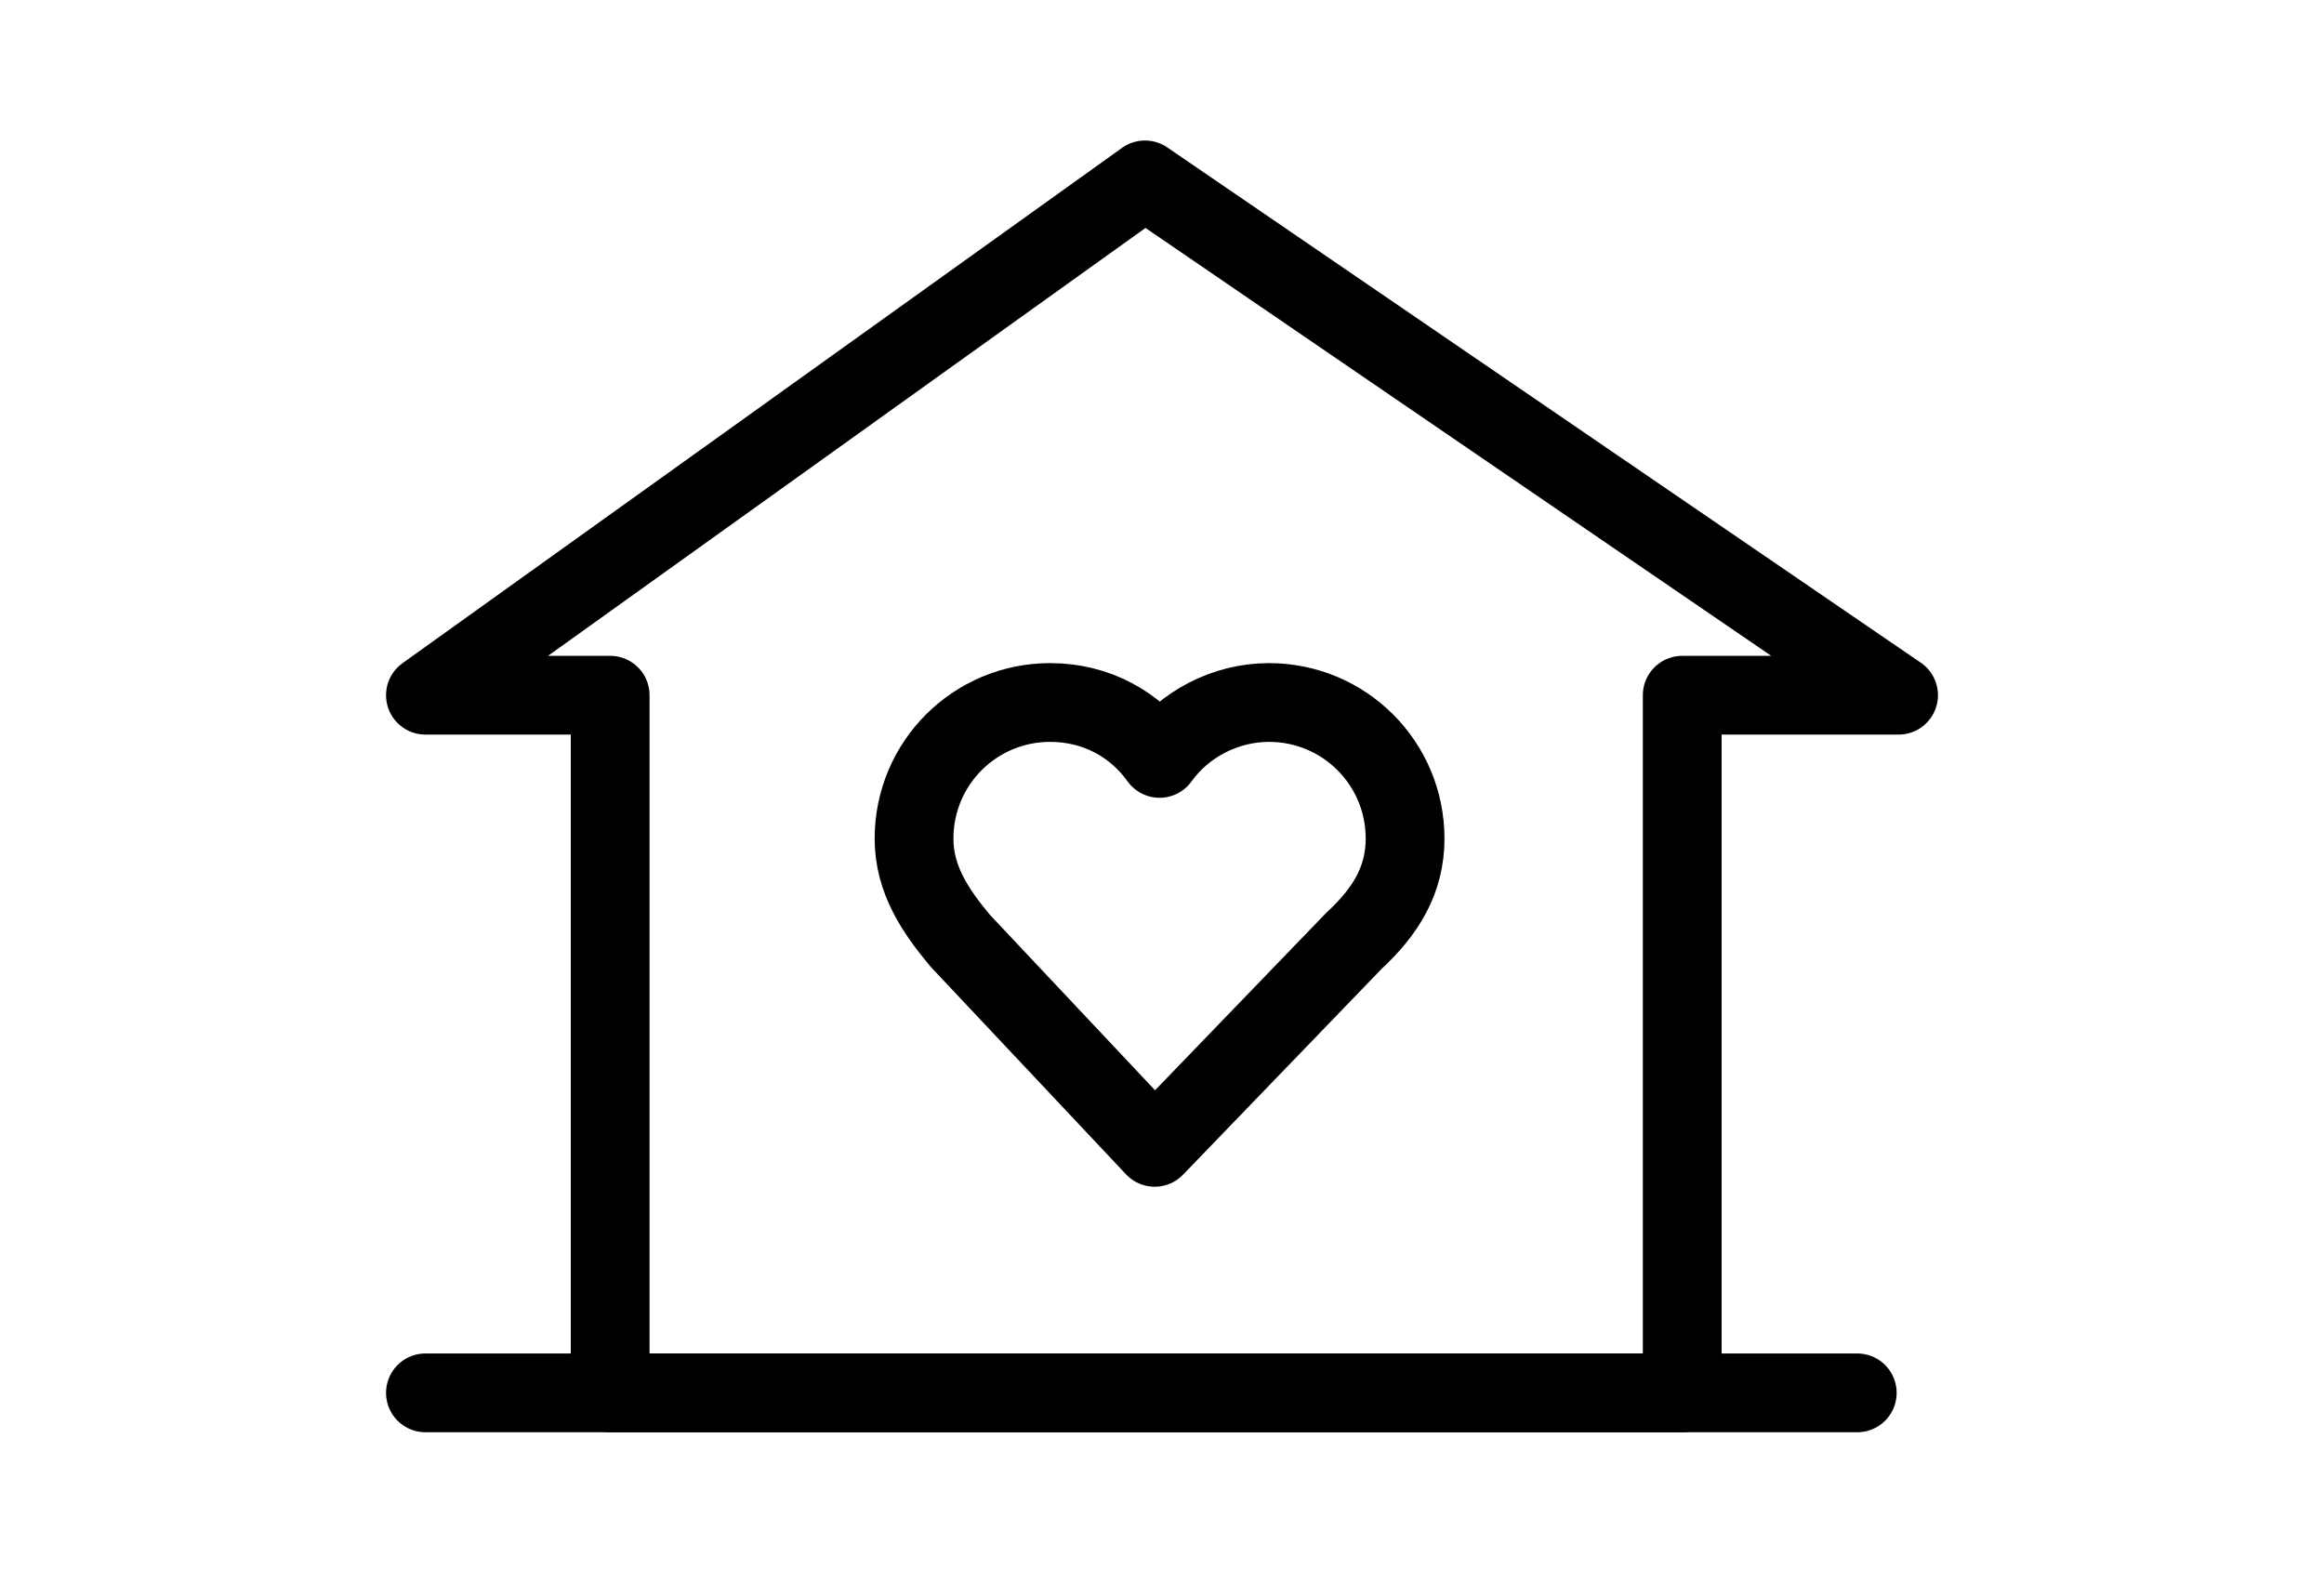 <?xml version="1.0" encoding="utf-8"?>
<!-- Generator: Adobe Illustrator 23.1.0, SVG Export Plug-In . SVG Version: 6.00 Build 0)  -->
<svg version="1.1" id="レイヤー_1" xmlns="http://www.w3.org/2000/svg" xmlns:xlink="http://www.w3.org/1999/xlink" x="0px"
	 y="0px" viewBox="0 0 95.6 64.6" style="enable-background:new 0 0 95.6 64.6;" xml:space="preserve">
<style type="text/css">
	.st0{fill:none;stroke:#000000;stroke-width:3.24;stroke-linecap:round;stroke-linejoin:round;stroke-miterlimit:10;}
</style>
<g>
	<line class="st0" x1="17.5" y1="57.3" x2="76.4" y2="57.3"/>
	<polygon class="st0" points="78.1,28.6 47.1,7.4 17.5,28.6 25.1,28.6 25.1,57.3 69.2,57.3 69.2,28.6 	"/>
	<path class="st0" d="M57.8,34.5c0-3.1-2.5-5.6-5.6-5.6c-1.8,0-3.5,0.9-4.5,2.3c-1-1.4-2.6-2.3-4.5-2.3c-3.1,0-5.6,2.5-5.6,5.6
		c0,1.7,0.9,3,1.9,4.2l8,8.5l8.2-8.5C57,37.5,57.8,36.2,57.8,34.5z"/>
</g>
</svg>
